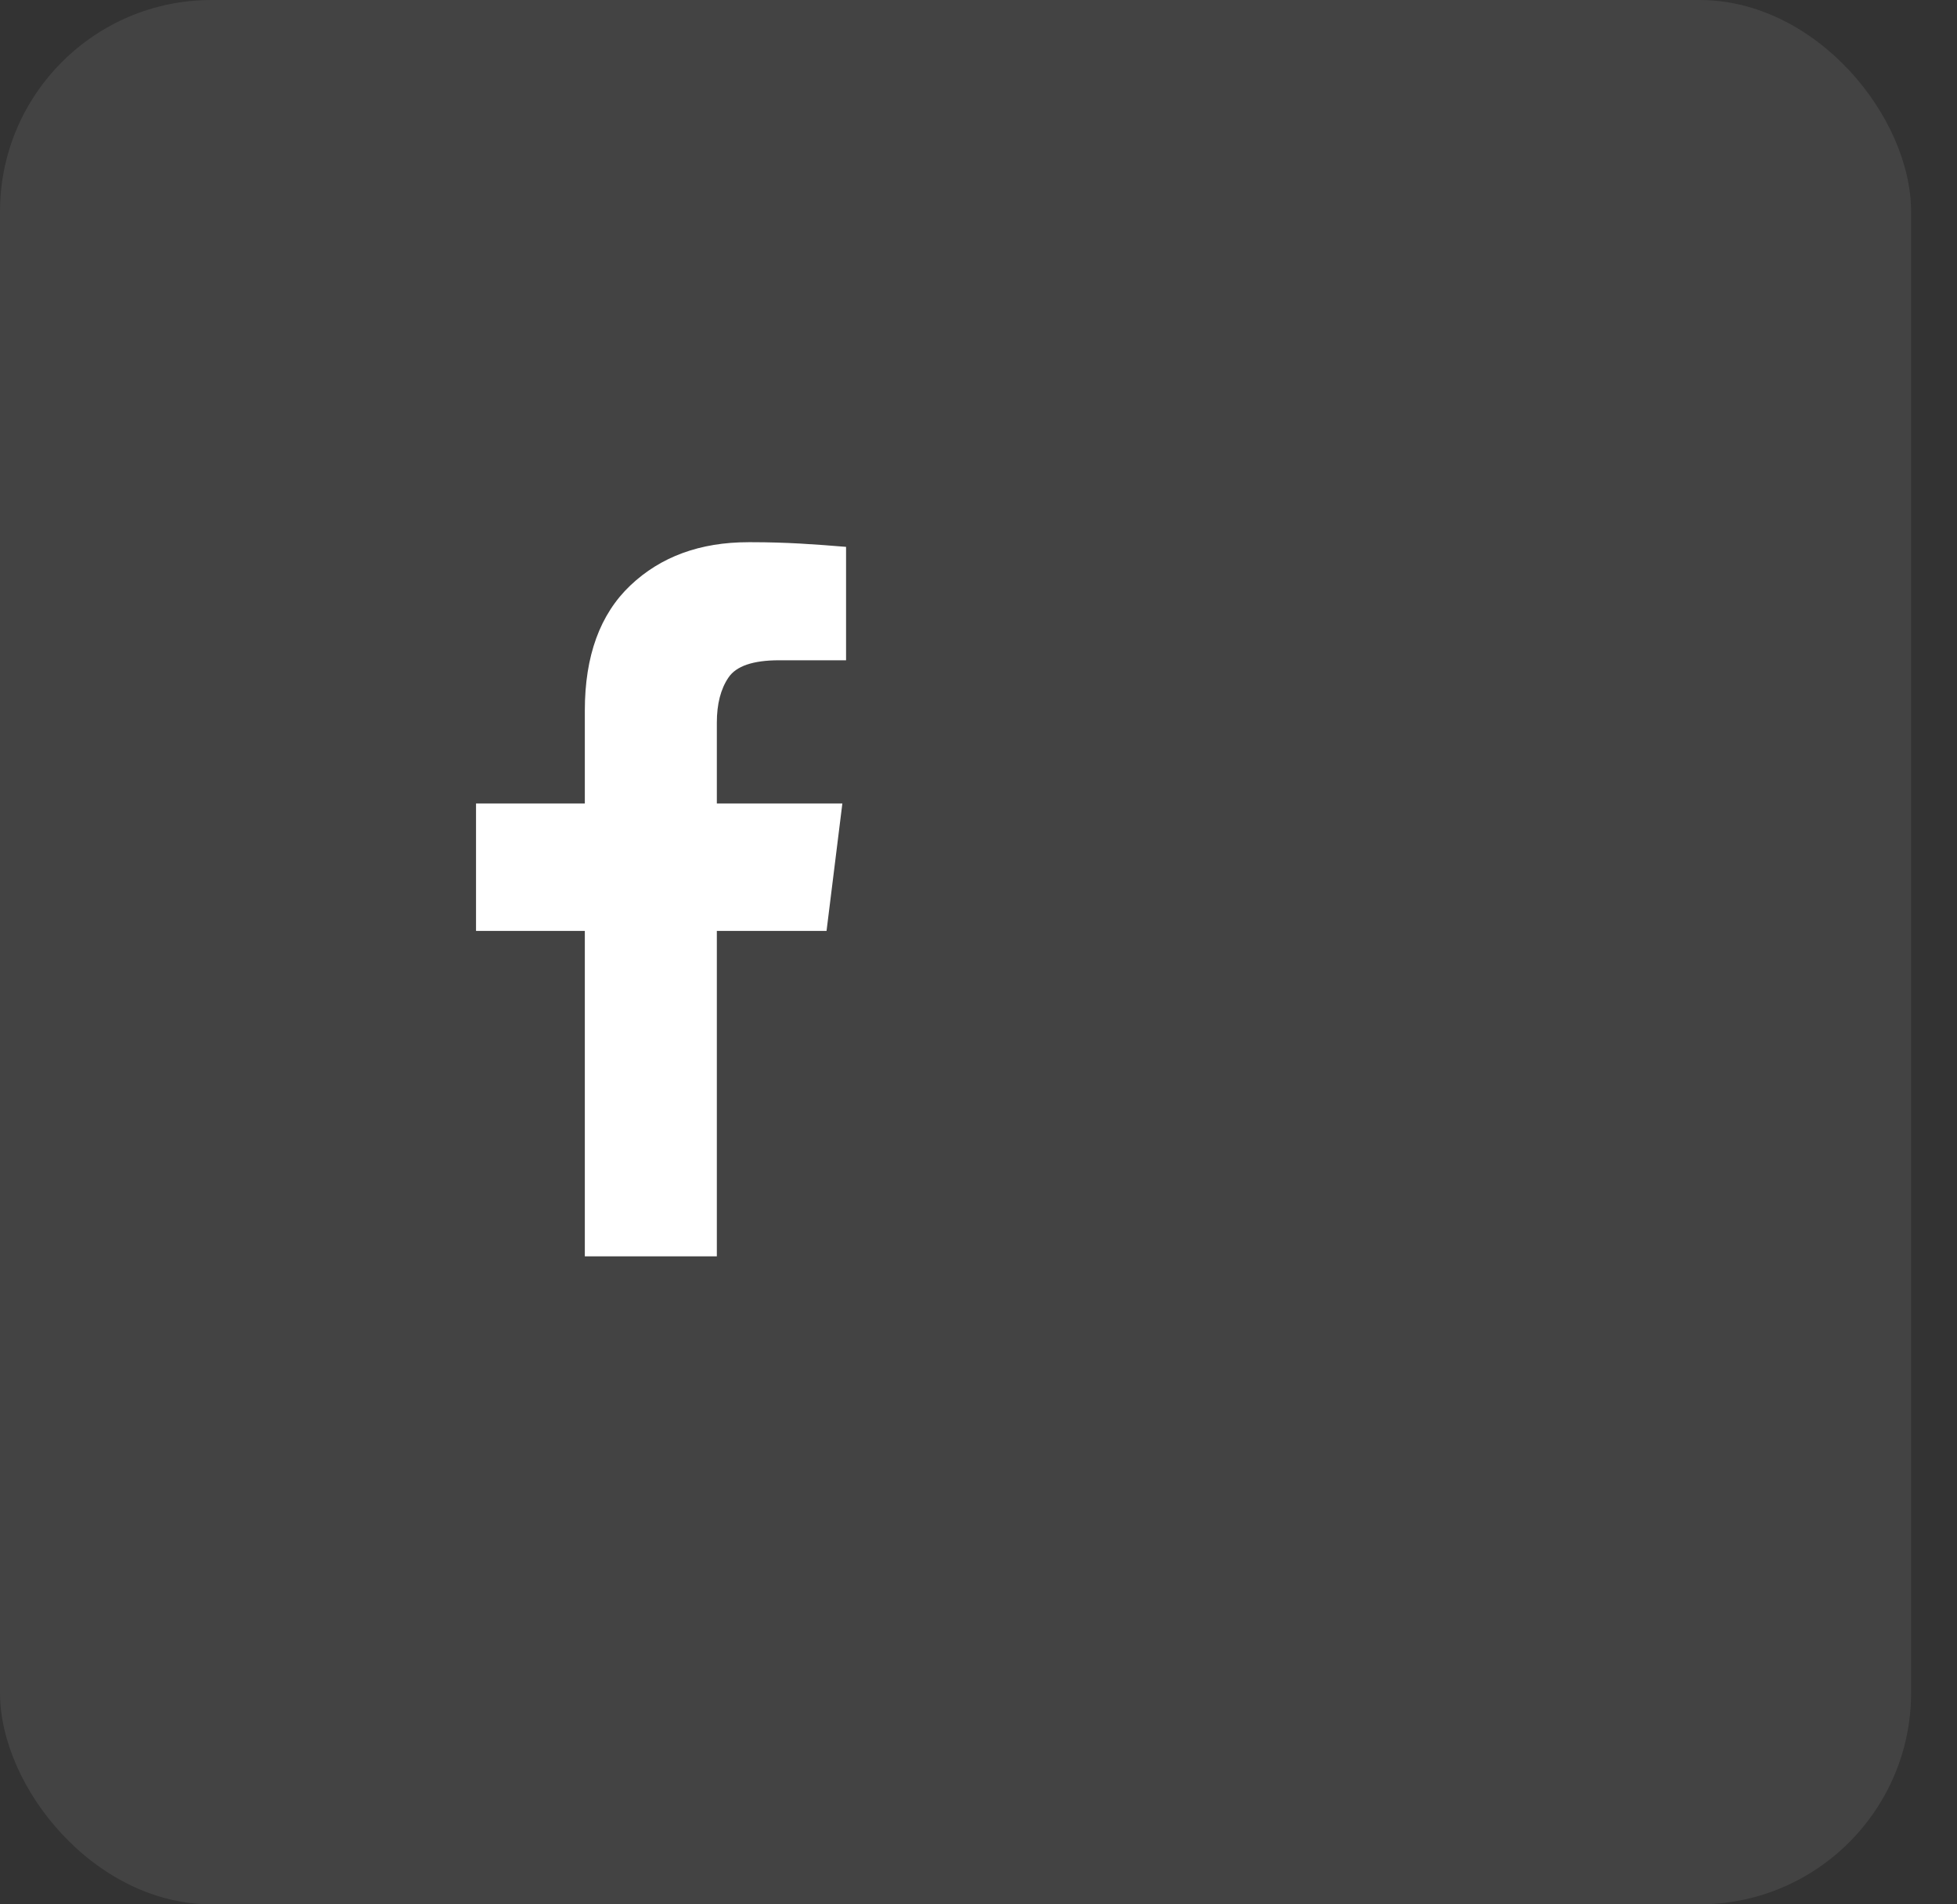<svg width="37" height="36" viewBox="0 0 37 36" fill="none" xmlns="http://www.w3.org/2000/svg">
<rect x="0" y="0" width="37" height="36" fill="#333333" stroke="none"/>
<rect width="36.132" height="36" rx="4" fill="white" fill-opacity="0.08"/>
<path d="M13.553 23.75V17.598H15.627L15.926 15.19H13.553V13.66C13.553 13.309 13.626 13.024 13.773 12.808C13.919 12.591 14.238 12.482 14.73 12.482H15.996V10.338C15.727 10.315 15.44 10.294 15.135 10.276C14.83 10.259 14.525 10.25 14.221 10.25C14.209 10.25 14.197 10.25 14.185 10.25C14.174 10.25 14.162 10.25 14.15 10.25C13.236 10.25 12.492 10.523 11.918 11.067C11.344 11.612 11.057 12.4 11.057 13.432V15.19H9V17.598H11.057V23.75H13.553Z" fill="white"/>
</svg>
